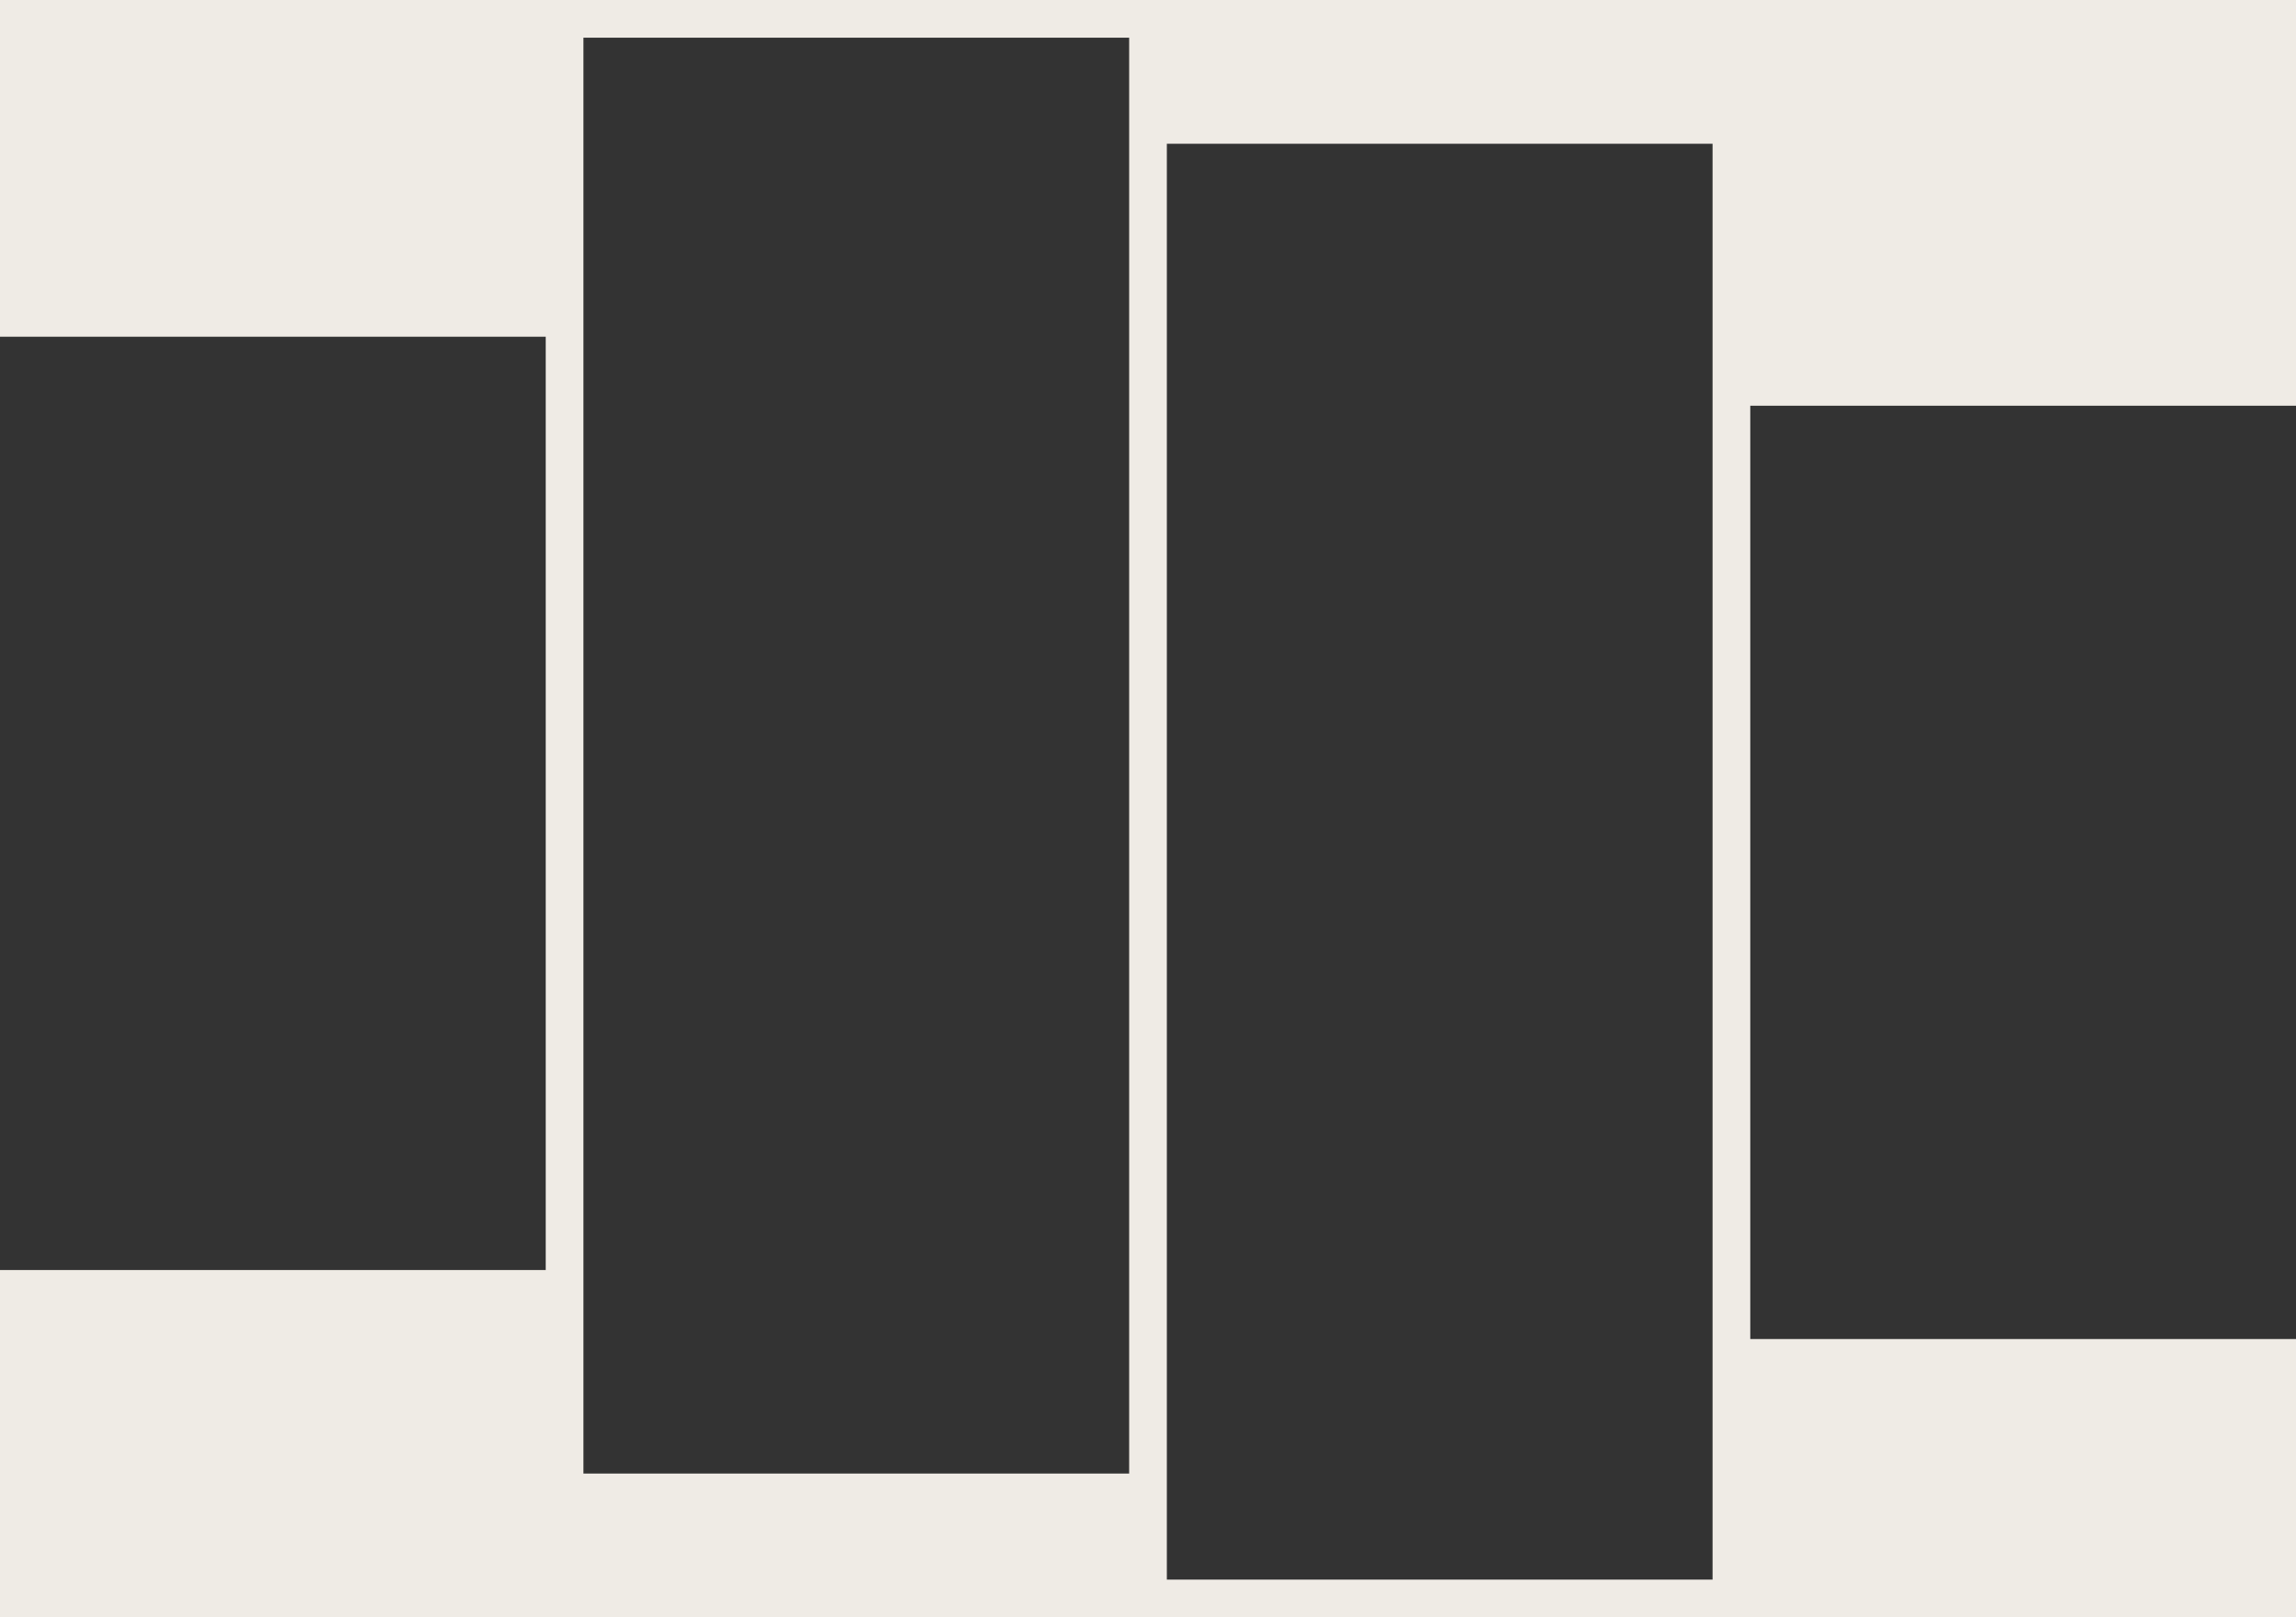 <?xml version="1.0" encoding="utf-8"?>
<!-- Generator: Adobe Illustrator 16.0.0, SVG Export Plug-In . SVG Version: 6.00 Build 0)  -->
<!DOCTYPE svg PUBLIC "-//W3C//DTD SVG 1.0//EN" "http://www.w3.org/TR/2001/REC-SVG-20010904/DTD/svg10.dtd">
<svg version="1.0" id="Шар_1" xmlns="http://www.w3.org/2000/svg" xmlns:xlink="http://www.w3.org/1999/xlink" x="0px" y="0px"
	 width="799.373px" height="563.182px" viewBox="0 0 799.373 563.182" enable-background="new 0 0 799.373 563.182"
	 xml:space="preserve">
<rect x="0" y="0" width="799.373" height="563.182" fill="#333333" stroke="none"/>
<rect x="-160" y="-82.151" display="none" fill="#EFEBE5" width="1920" height="1355"/>
<path fill="#EFEBE5" d="M799.373,141.283V0H0v117.256h190v325H0v120.926h799.373v-96.898h-190v-325H799.373z M393.125,513.125h-190
	v-500h190V513.125z M596.248,550.057h-190v-500h190V550.057z"/>
</svg>
